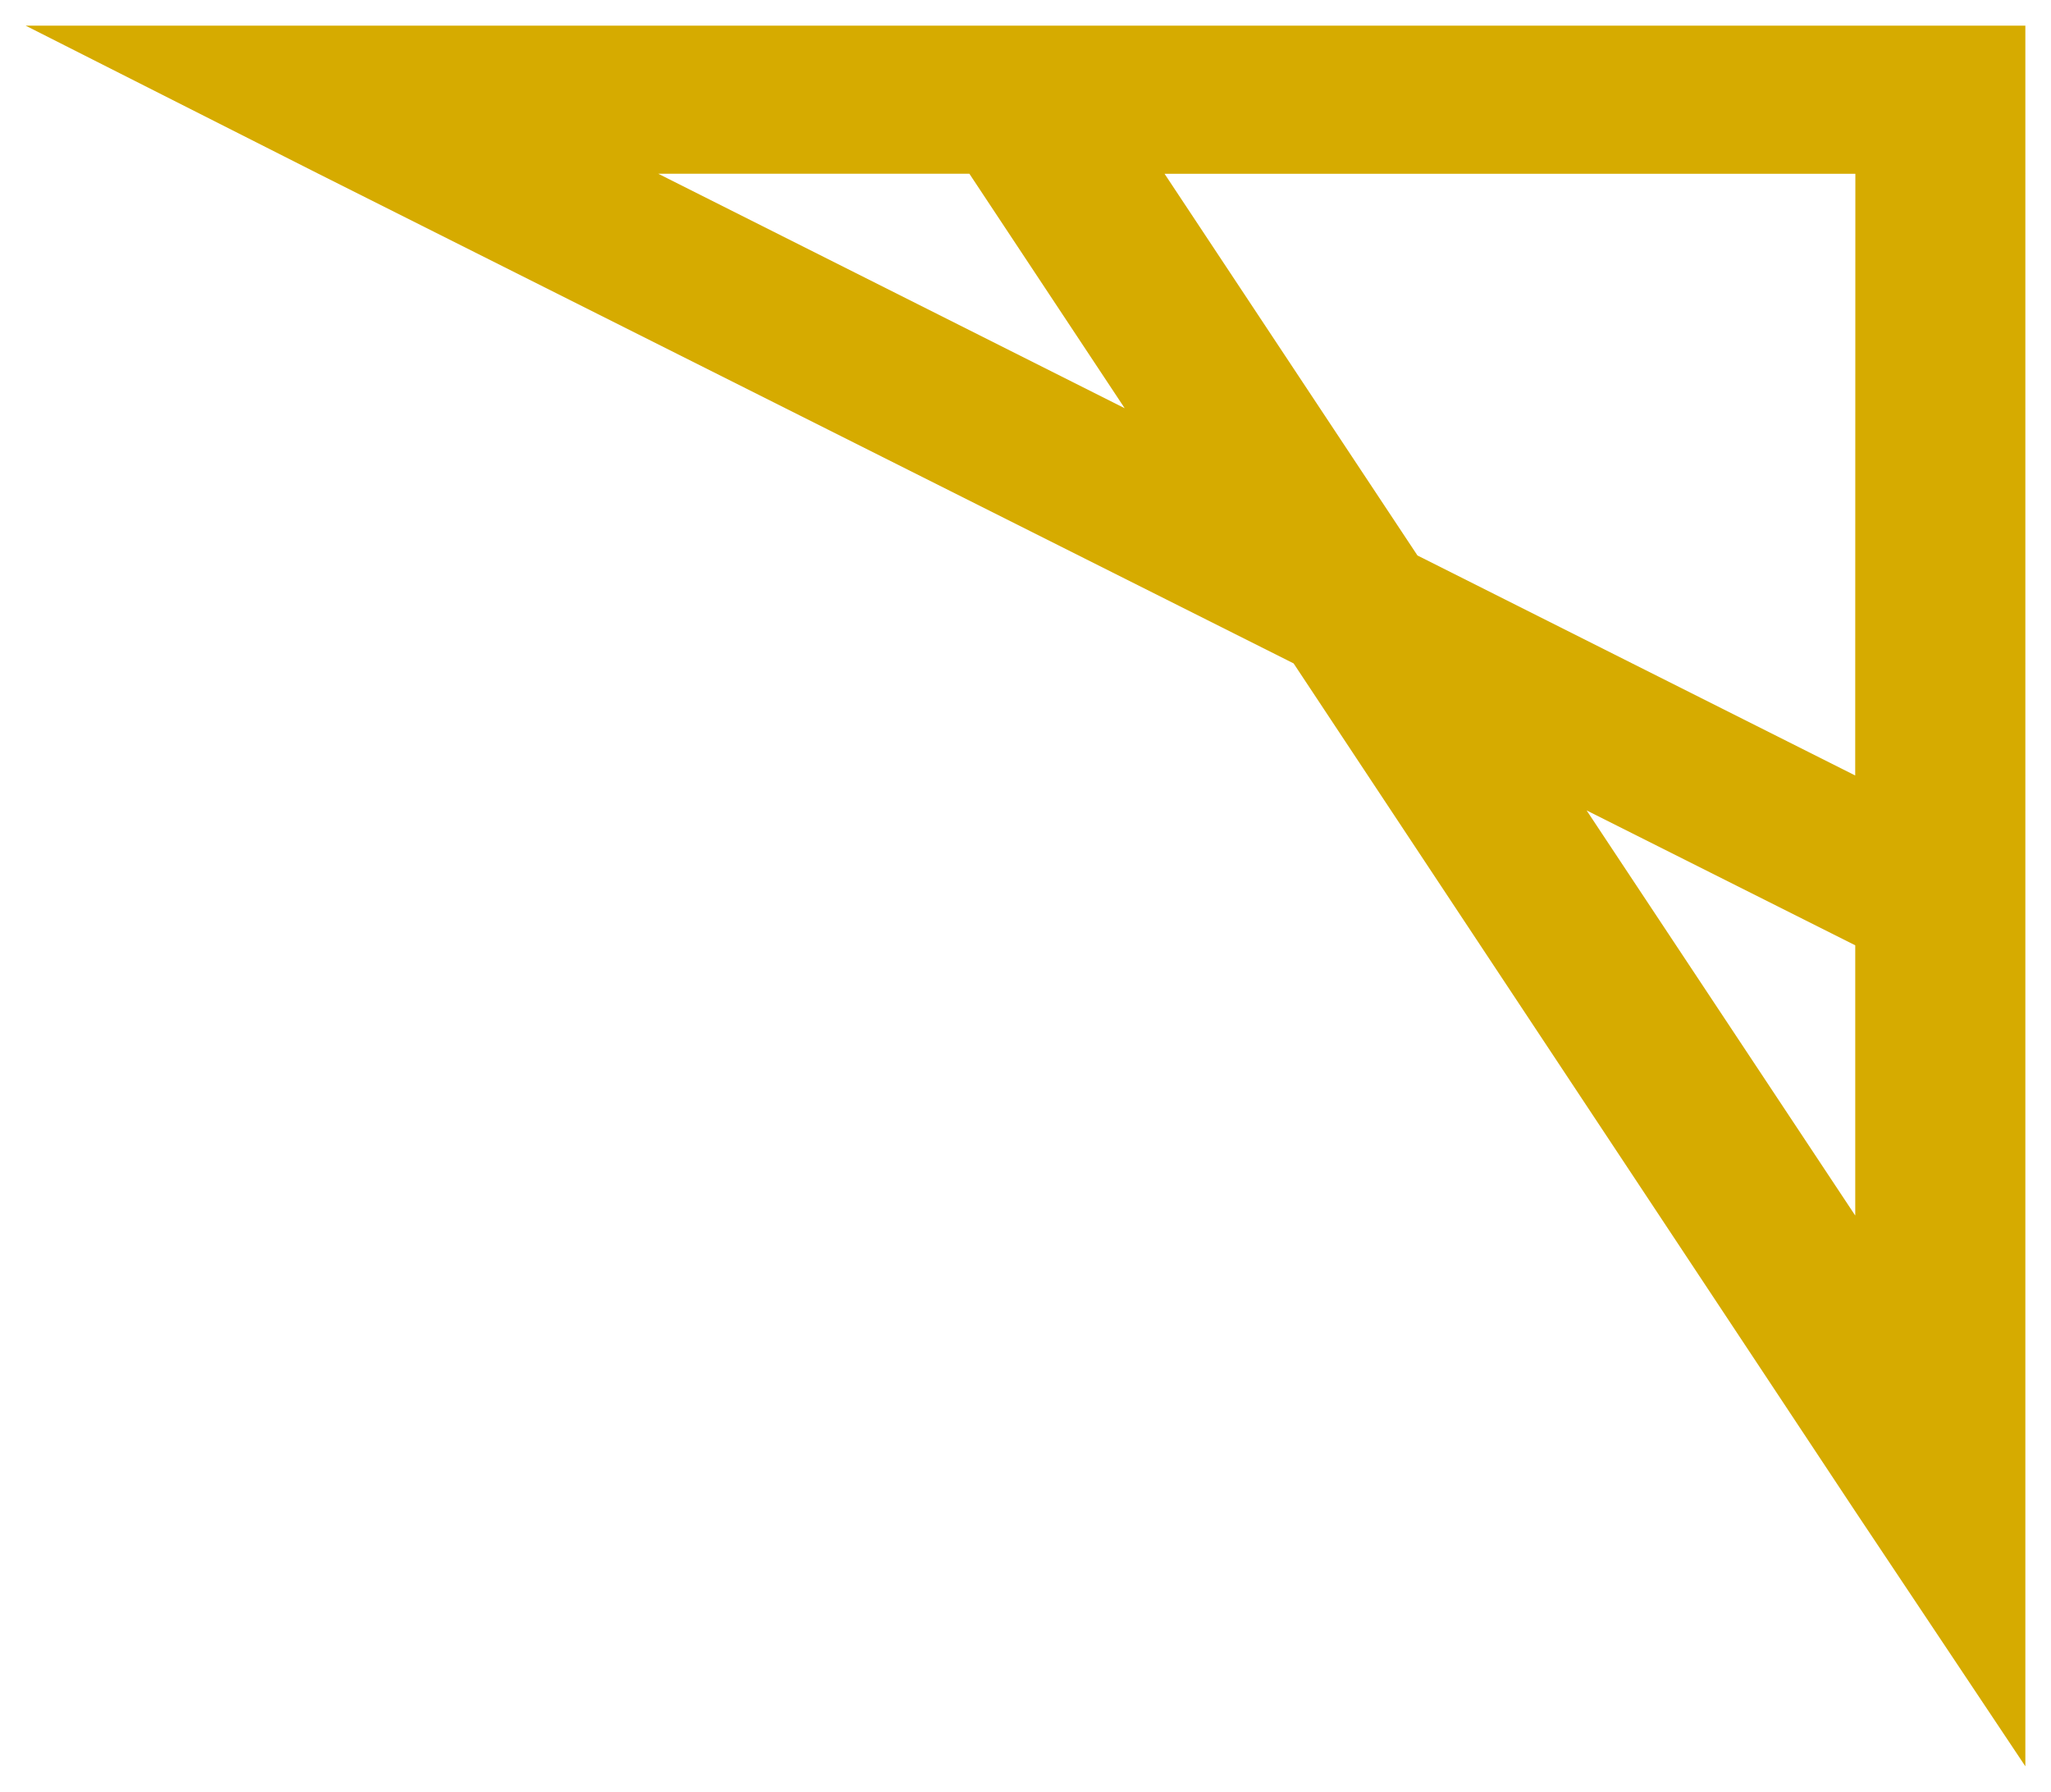 <?xml version="1.0" encoding="UTF-8" standalone="no"?>
<!-- Created with Inkscape (http://www.inkscape.org/) -->

<svg
   xmlns:dc="http://purl.org/dc/elements/1.1/"
   xmlns:cc="http://creativecommons.org/ns#"
   xmlns:rdf="http://www.w3.org/1999/02/22-rdf-syntax-ns#"
   xmlns:svg="http://www.w3.org/2000/svg"
   xmlns="http://www.w3.org/2000/svg"
   xmlns:sodipodi="http://sodipodi.sourceforge.net/DTD/sodipodi-0.dtd"
   xmlns:inkscape="http://www.inkscape.org/namespaces/inkscape"
   width="400"
   height="349.425"
   viewBox="0 0 105.833 92.452"
   version="1.1"
   id="svg974"
   inkscape:version="0.92.5 (2060ec1f9f, 2020-04-08)"
   sodipodi:docname="alliance-icon-color.svg"
   inkscape:export-filename="/home/ostueker/Documents/ACENET/Logos/Alliance/Alliance Logo.png"
   inkscape:export-xdpi="149.98096"
   inkscape:export-ydpi="149.98096">
  <defs
     id="defs968" />
  <sodipodi:namedview
     id="base"
     pagecolor="#ffffff"
     bordercolor="#666666"
     borderopacity="1.0"
     inkscape:pageopacity="0.0"
     inkscape:pageshadow="2"
     inkscape:zoom="1.0097137"
     inkscape:cx="-139.96215"
     inkscape:cy="0.21890229"
     inkscape:document-units="mm"
     inkscape:current-layer="layer1"
     showgrid="false"
     units="px"
     inkscape:window-width="1862"
     inkscape:window-height="1315"
     inkscape:window-x="177"
     inkscape:window-y="58"
     inkscape:window-maximized="0"
     fit-margin-top="5"
     fit-margin-left="5"
     fit-margin-right="5"
     fit-margin-bottom="5" />
  <g
     inkscape:label="Layer 1"
     inkscape:groupmode="layer"
     id="layer1"
     transform="translate(40.787,-238.644)">
    <path
       inkscape:connector-curvature="0"
       style="fill:#d6ab00;stroke-width:1.695"
       d="M 54.976,239.967 H -39.464 l 15.107,7.642 50.321,25.262 28.981,43.748 8.778,13.155 V 239.967 Z M 54.943,278.654 32.355,267.303 19.304,247.609 H 54.951 Z M -6.823,247.607 H 9.233 l 8.015,12.099 z m 47.907,32.85 13.861,6.959 v 13.943 z"
       id="path142" />
  </g>
</svg>
